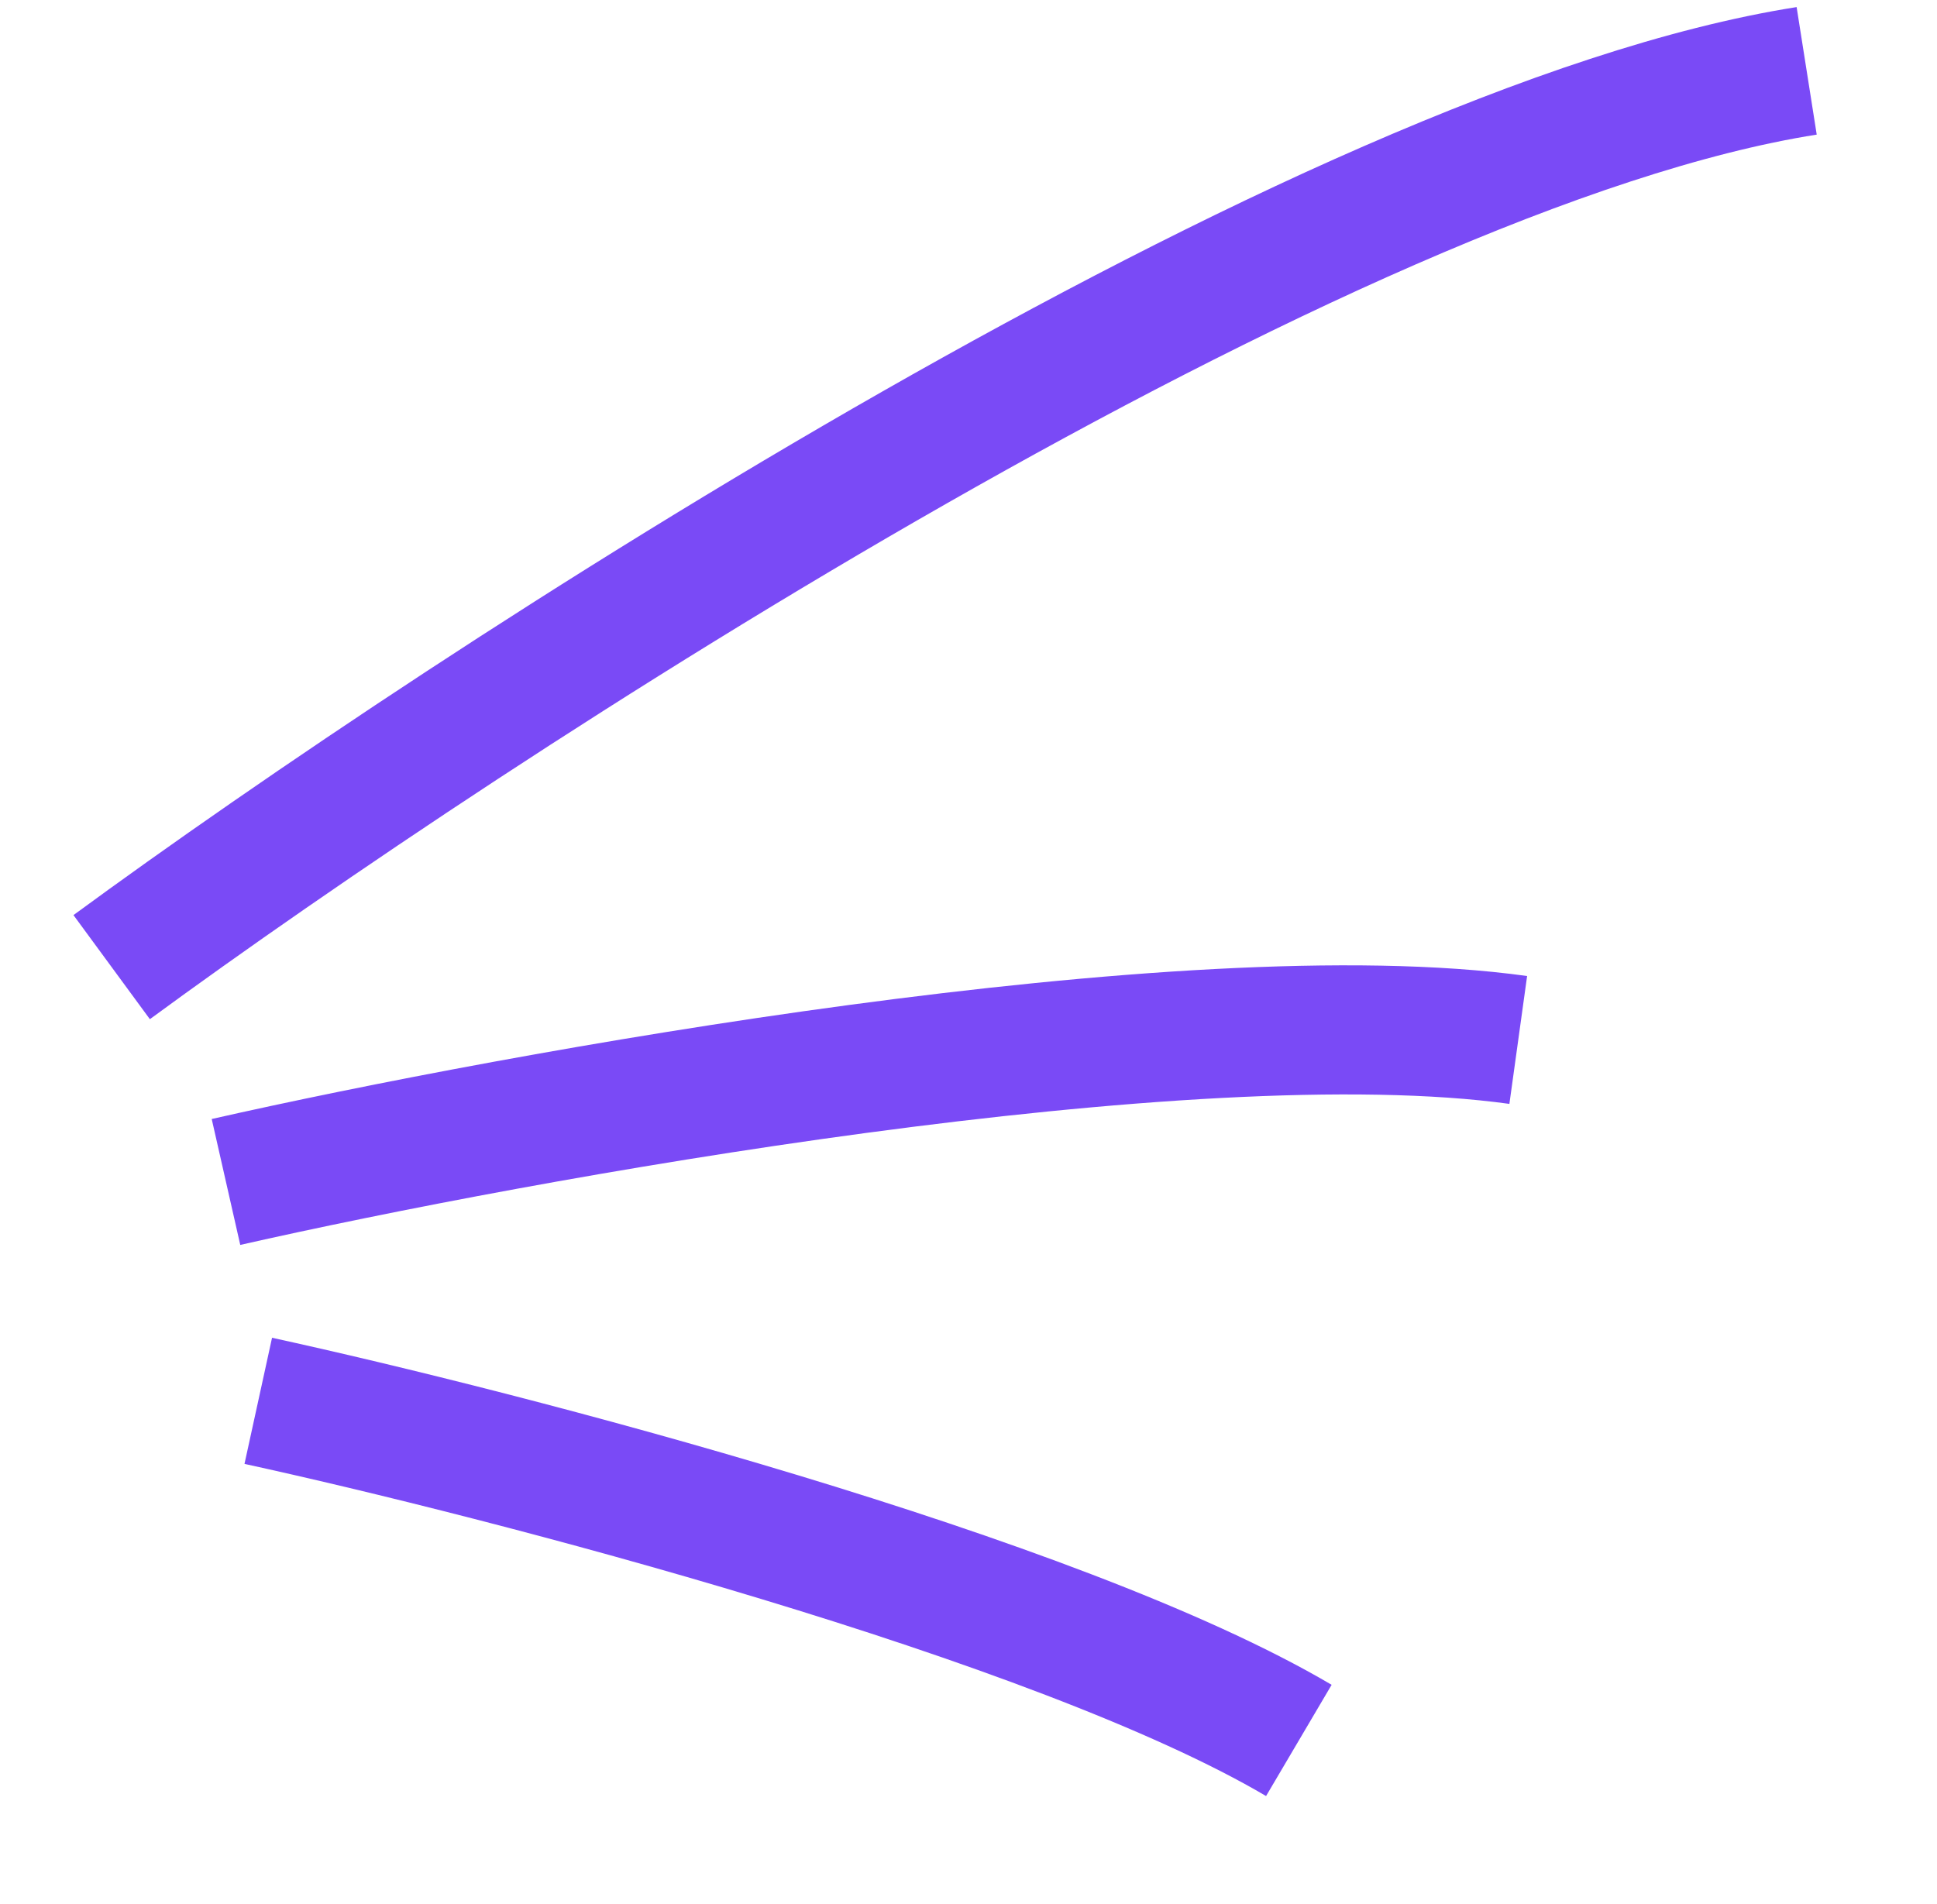 <?xml version="1.0" encoding="UTF-8"?> <svg xmlns="http://www.w3.org/2000/svg" width="60" height="59" viewBox="0 0 60 59" fill="none"> <path d="M3.459 29.965C14.736 21.689 41.023 4.549 55.963 2.195" stroke="#7A4AF6" stroke-width="4"></path> <path d="M7 36.621C16.079 34.563 36.795 30.803 47.029 32.221" stroke="#7A4AF6" stroke-width="4"></path> <path d="M8 43.402C15.614 45.065 32.721 49.497 40.233 53.924" stroke="#7A4AF6" stroke-width="4"></path> </svg> 